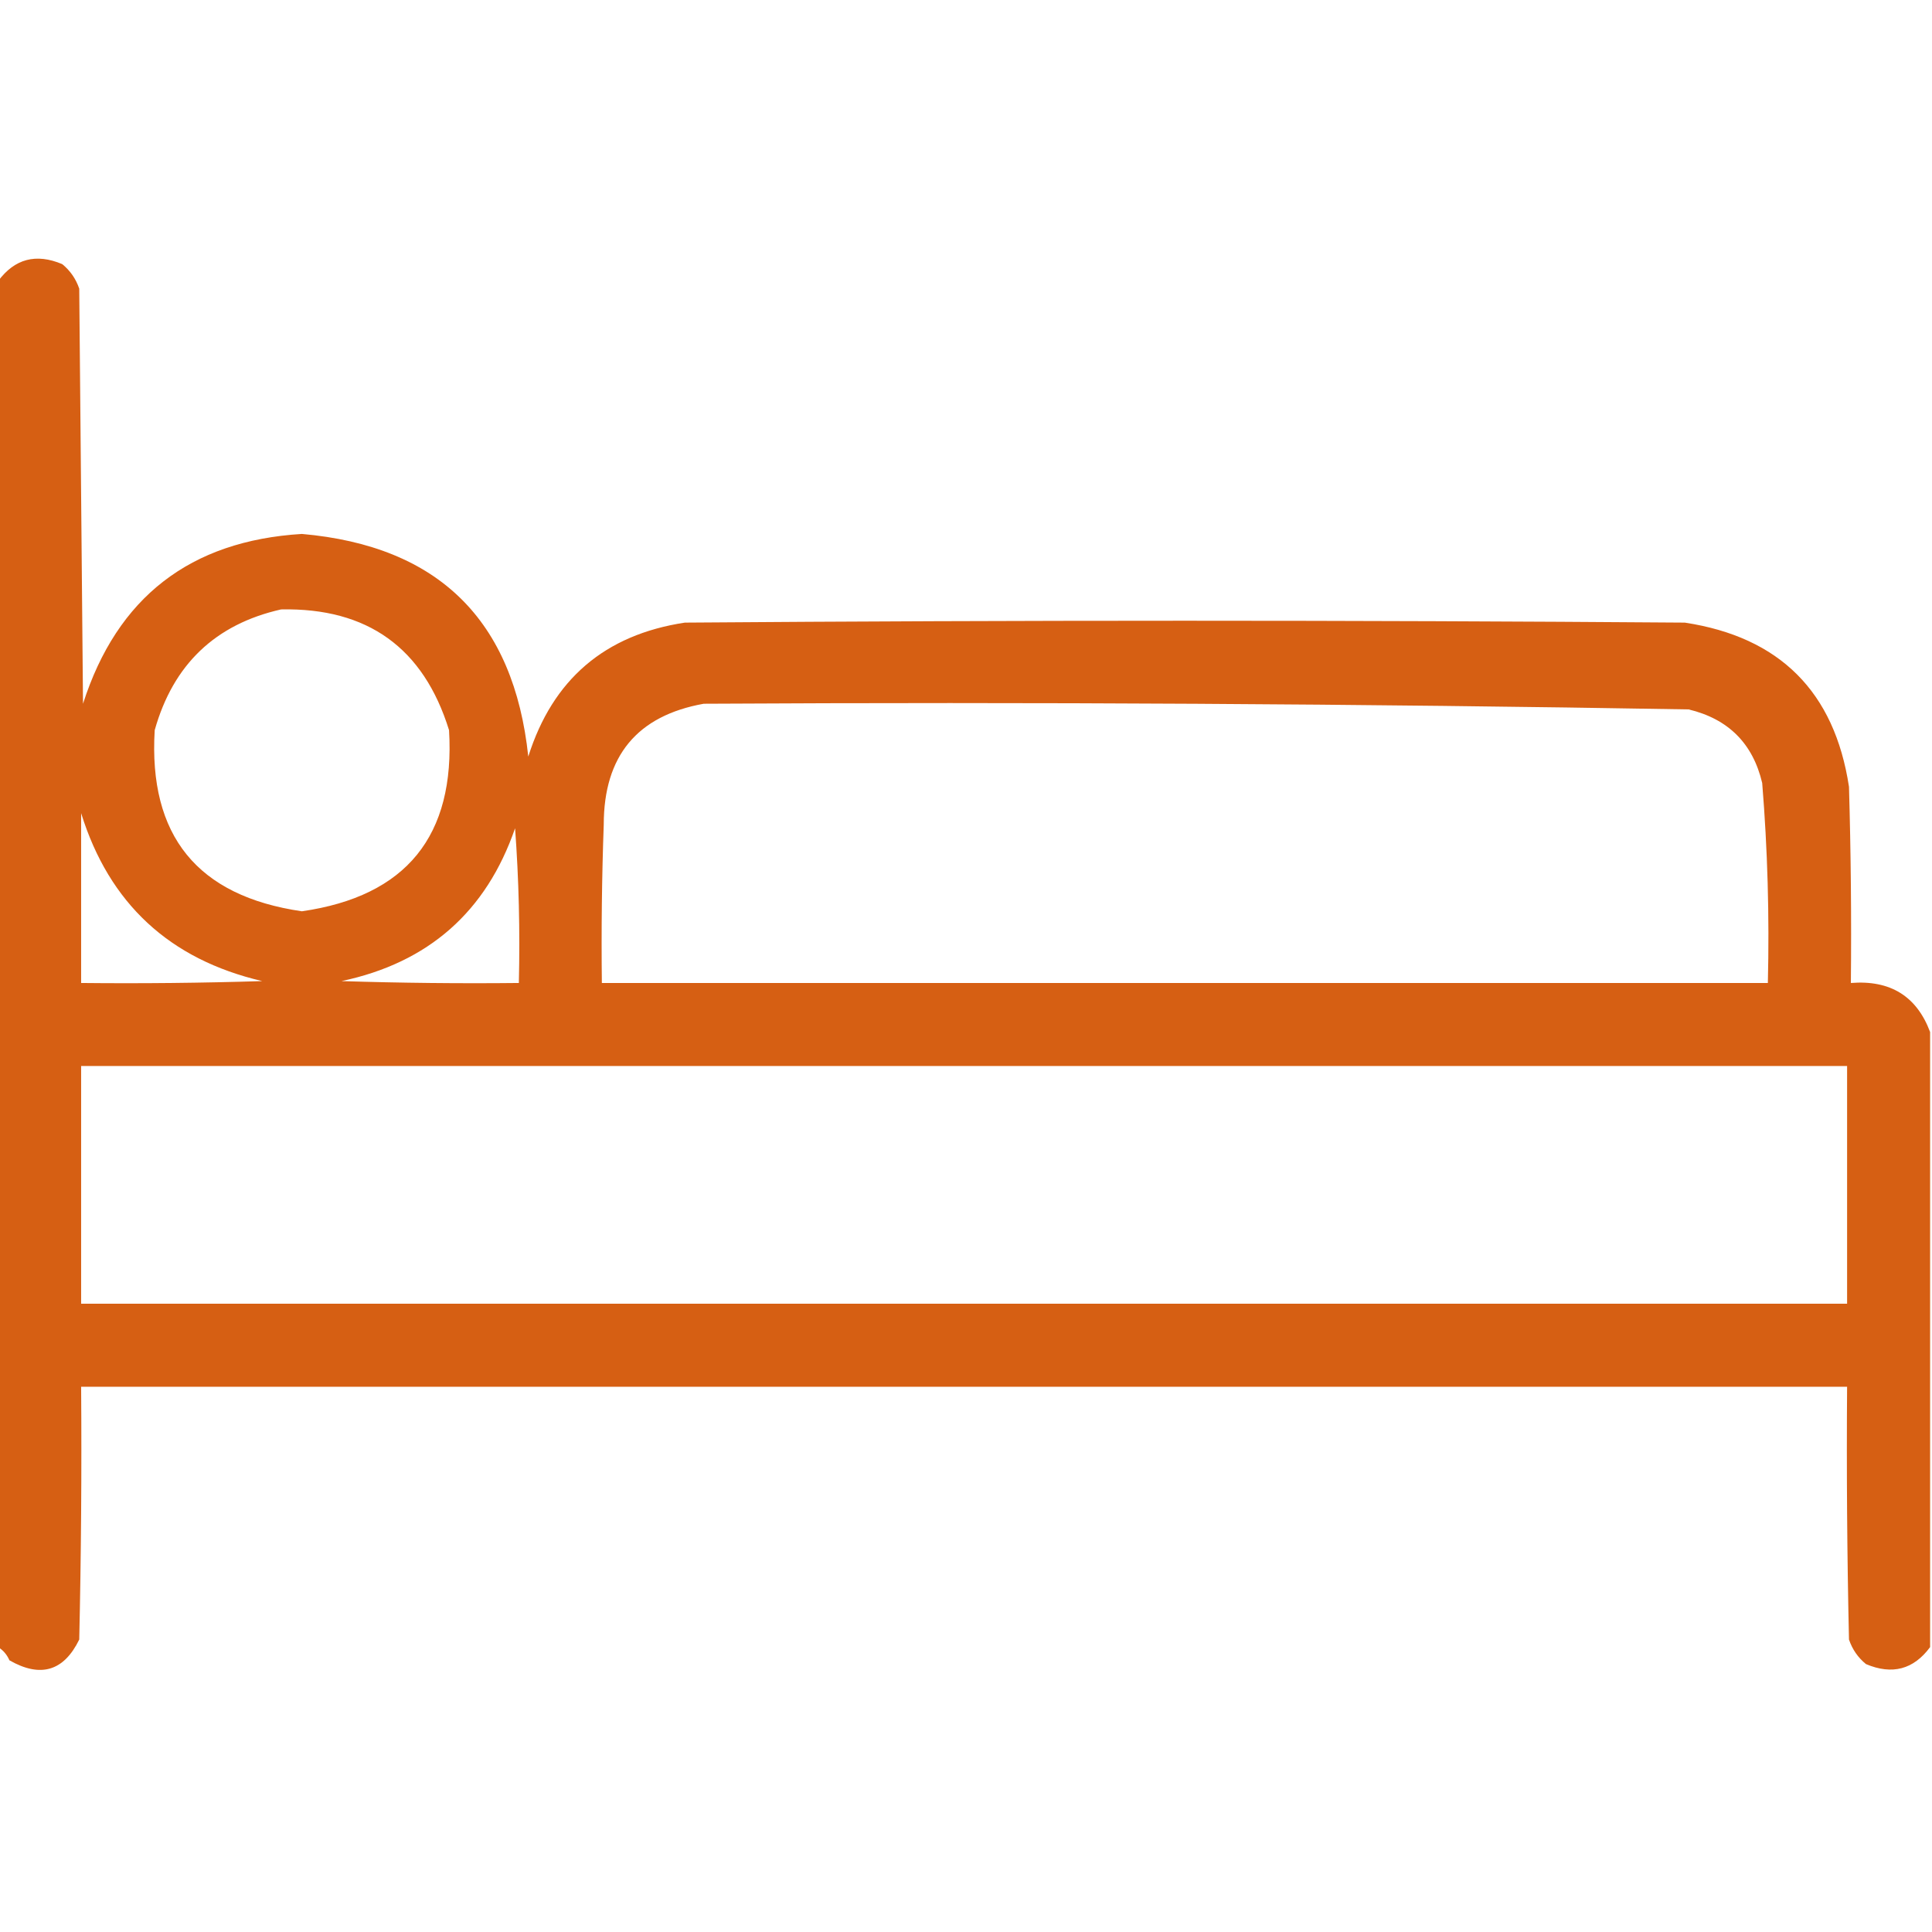 <?xml version="1.0" encoding="UTF-8"?>
<!DOCTYPE svg PUBLIC "-//W3C//DTD SVG 1.1//EN" "http://www.w3.org/Graphics/SVG/1.1/DTD/svg11.dtd">
<svg xmlns="http://www.w3.org/2000/svg" version="1.1" width="512px" height="512px" style="shape-rendering:geometricPrecision; text-rendering:geometricPrecision; image-rendering:optimizeQuality; fill-rule:evenodd; clip-rule:evenodd" xmlns:xlink="http://www.w3.org/1999/xlink">
<g><path style="opacity:0.973" fill="#d55c0e" d="M 511.5,273.5 C 511.5,327.833 511.5,382.167 511.5,436.5C 507.115,442.434 501.449,443.934 494.5,441C 492.383,439.269 490.883,437.102 490,434.5C 489.5,412.169 489.333,389.836 489.5,367.5C 333.5,367.5 177.5,367.5 21.5,367.5C 21.667,389.836 21.5,412.169 21,434.5C 16.909,442.879 10.742,444.712 2.5,440C 1.837,438.482 0.837,437.315 -0.5,436.5C -0.5,315.833 -0.5,195.167 -0.5,74.5C 3.885,68.566 9.551,67.066 16.5,70C 18.617,71.731 20.117,73.898 21,76.5C 21.333,113.167 21.667,149.833 22,186.5C 31.035,158.307 50.368,143.307 80,141.5C 116.175,144.674 136.175,164.341 140,200.5C 146.458,180.041 160.292,168.208 181.5,165C 269.833,164.333 358.167,164.333 446.5,165C 471.673,168.839 486.173,183.339 490,208.5C 490.5,225.83 490.667,243.163 490.5,260.5C 500.949,259.669 507.949,264.002 511.5,273.5 Z M 74.5,161.5 C 97.407,161.03 112.241,171.696 119,193.5C 120.671,221.518 107.671,237.518 80,241.5C 52.316,237.478 39.316,221.478 41,193.5C 45.895,176.102 57.062,165.435 74.5,161.5 Z M 186.5,186.5 C 273.536,186.013 360.536,186.513 447.5,188C 458.027,190.527 464.527,197.027 467,207.5C 468.43,225.119 468.93,242.786 468.5,260.5C 365.5,260.5 262.5,260.5 159.5,260.5C 159.333,246.496 159.5,232.496 160,218.5C 160.02,200.328 168.854,189.662 186.5,186.5 Z M 21.5,215.5 C 28.939,239.435 44.939,254.268 69.5,260C 53.504,260.5 37.504,260.667 21.5,260.5C 21.5,245.5 21.5,230.5 21.5,215.5 Z M 136.5,219.5 C 137.496,232.99 137.829,246.656 137.5,260.5C 121.83,260.667 106.163,260.5 90.5,260C 113.525,255.137 128.858,241.637 136.5,219.5 Z M 21.5,282.5 C 177.5,282.5 333.5,282.5 489.5,282.5C 489.5,303.5 489.5,324.5 489.5,345.5C 333.5,345.5 177.5,345.5 21.5,345.5C 21.5,324.5 21.5,303.5 21.5,282.5 Z"/></g>
</svg>
